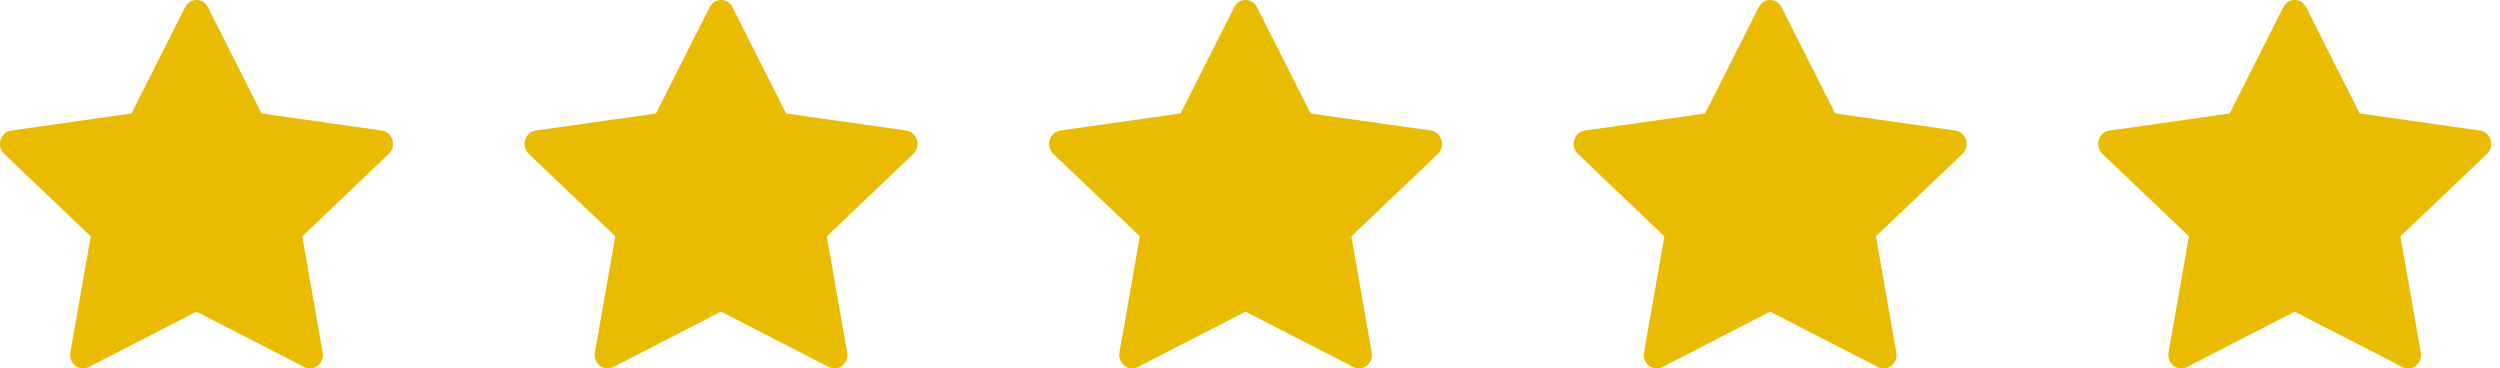 <svg width="95" height="14" viewBox="0 0 95 14" fill="none" xmlns="http://www.w3.org/2000/svg">
<path d="M3.37 13.947C3.01 14.132 2.601 13.808 2.674 13.394L3.448 8.98L0.16 5.848C-0.147 5.555 0.013 5.019 0.424 4.961L4.996 4.311L7.034 0.273C7.218 -0.091 7.715 -0.091 7.899 0.273L9.937 4.311L14.509 4.961C14.92 5.019 15.08 5.555 14.772 5.848L11.485 8.98L12.259 13.394C12.332 13.808 11.924 14.132 11.563 13.947L7.465 11.841L3.37 13.947Z" fill="#E9BB01"/>
<path d="M23.303 13.947C22.942 14.132 22.534 13.808 22.606 13.394L23.381 8.98L20.093 5.848C19.786 5.555 19.946 5.019 20.357 4.961L24.928 4.311L26.967 0.273C27.151 -0.091 27.648 -0.091 27.832 0.273L29.87 4.311L34.442 4.961C34.853 5.019 35.013 5.555 34.705 5.848L31.418 8.98L32.192 13.394C32.265 13.808 31.856 14.132 31.496 13.947L27.398 11.841L23.303 13.947Z" fill="#E9BB01"/>
<path d="M43.236 13.947C42.875 14.132 42.467 13.808 42.539 13.394L43.314 8.98L40.026 5.848C39.719 5.555 39.879 5.019 40.29 4.961L44.861 4.311L46.9 0.273C47.084 -0.091 47.581 -0.091 47.765 0.273L49.803 4.311L54.374 4.961C54.786 5.019 54.946 5.555 54.638 5.848L51.351 8.98L52.125 13.394C52.198 13.808 51.789 14.132 51.429 13.947L47.331 11.841L43.236 13.947Z" fill="#E9BB01"/>
<path d="M63.169 13.947C62.808 14.132 62.399 13.808 62.472 13.394L63.247 8.98L59.959 5.848C59.652 5.555 59.811 5.019 60.223 4.961L64.794 4.311L66.833 0.273C67.016 -0.091 67.514 -0.091 67.698 0.273L69.736 4.311L74.307 4.961C74.719 5.019 74.879 5.555 74.571 5.848L71.284 8.98L72.058 13.394C72.131 13.808 71.722 14.132 71.362 13.947L67.264 11.841L63.169 13.947Z" fill="#E9BB01"/>
<path d="M83.101 13.947C82.741 14.132 82.332 13.808 82.405 13.394L83.18 8.98L79.892 5.848C79.585 5.555 79.744 5.019 80.156 4.961L84.727 4.311L86.766 0.273C86.949 -0.091 87.447 -0.091 87.631 0.273L89.669 4.311L94.24 4.961C94.652 5.019 94.811 5.555 94.504 5.848L91.216 8.98L91.991 13.394C92.064 13.808 91.655 14.132 91.295 13.947L87.197 11.841L83.101 13.947Z" fill="#E9BB01"/>
</svg>
